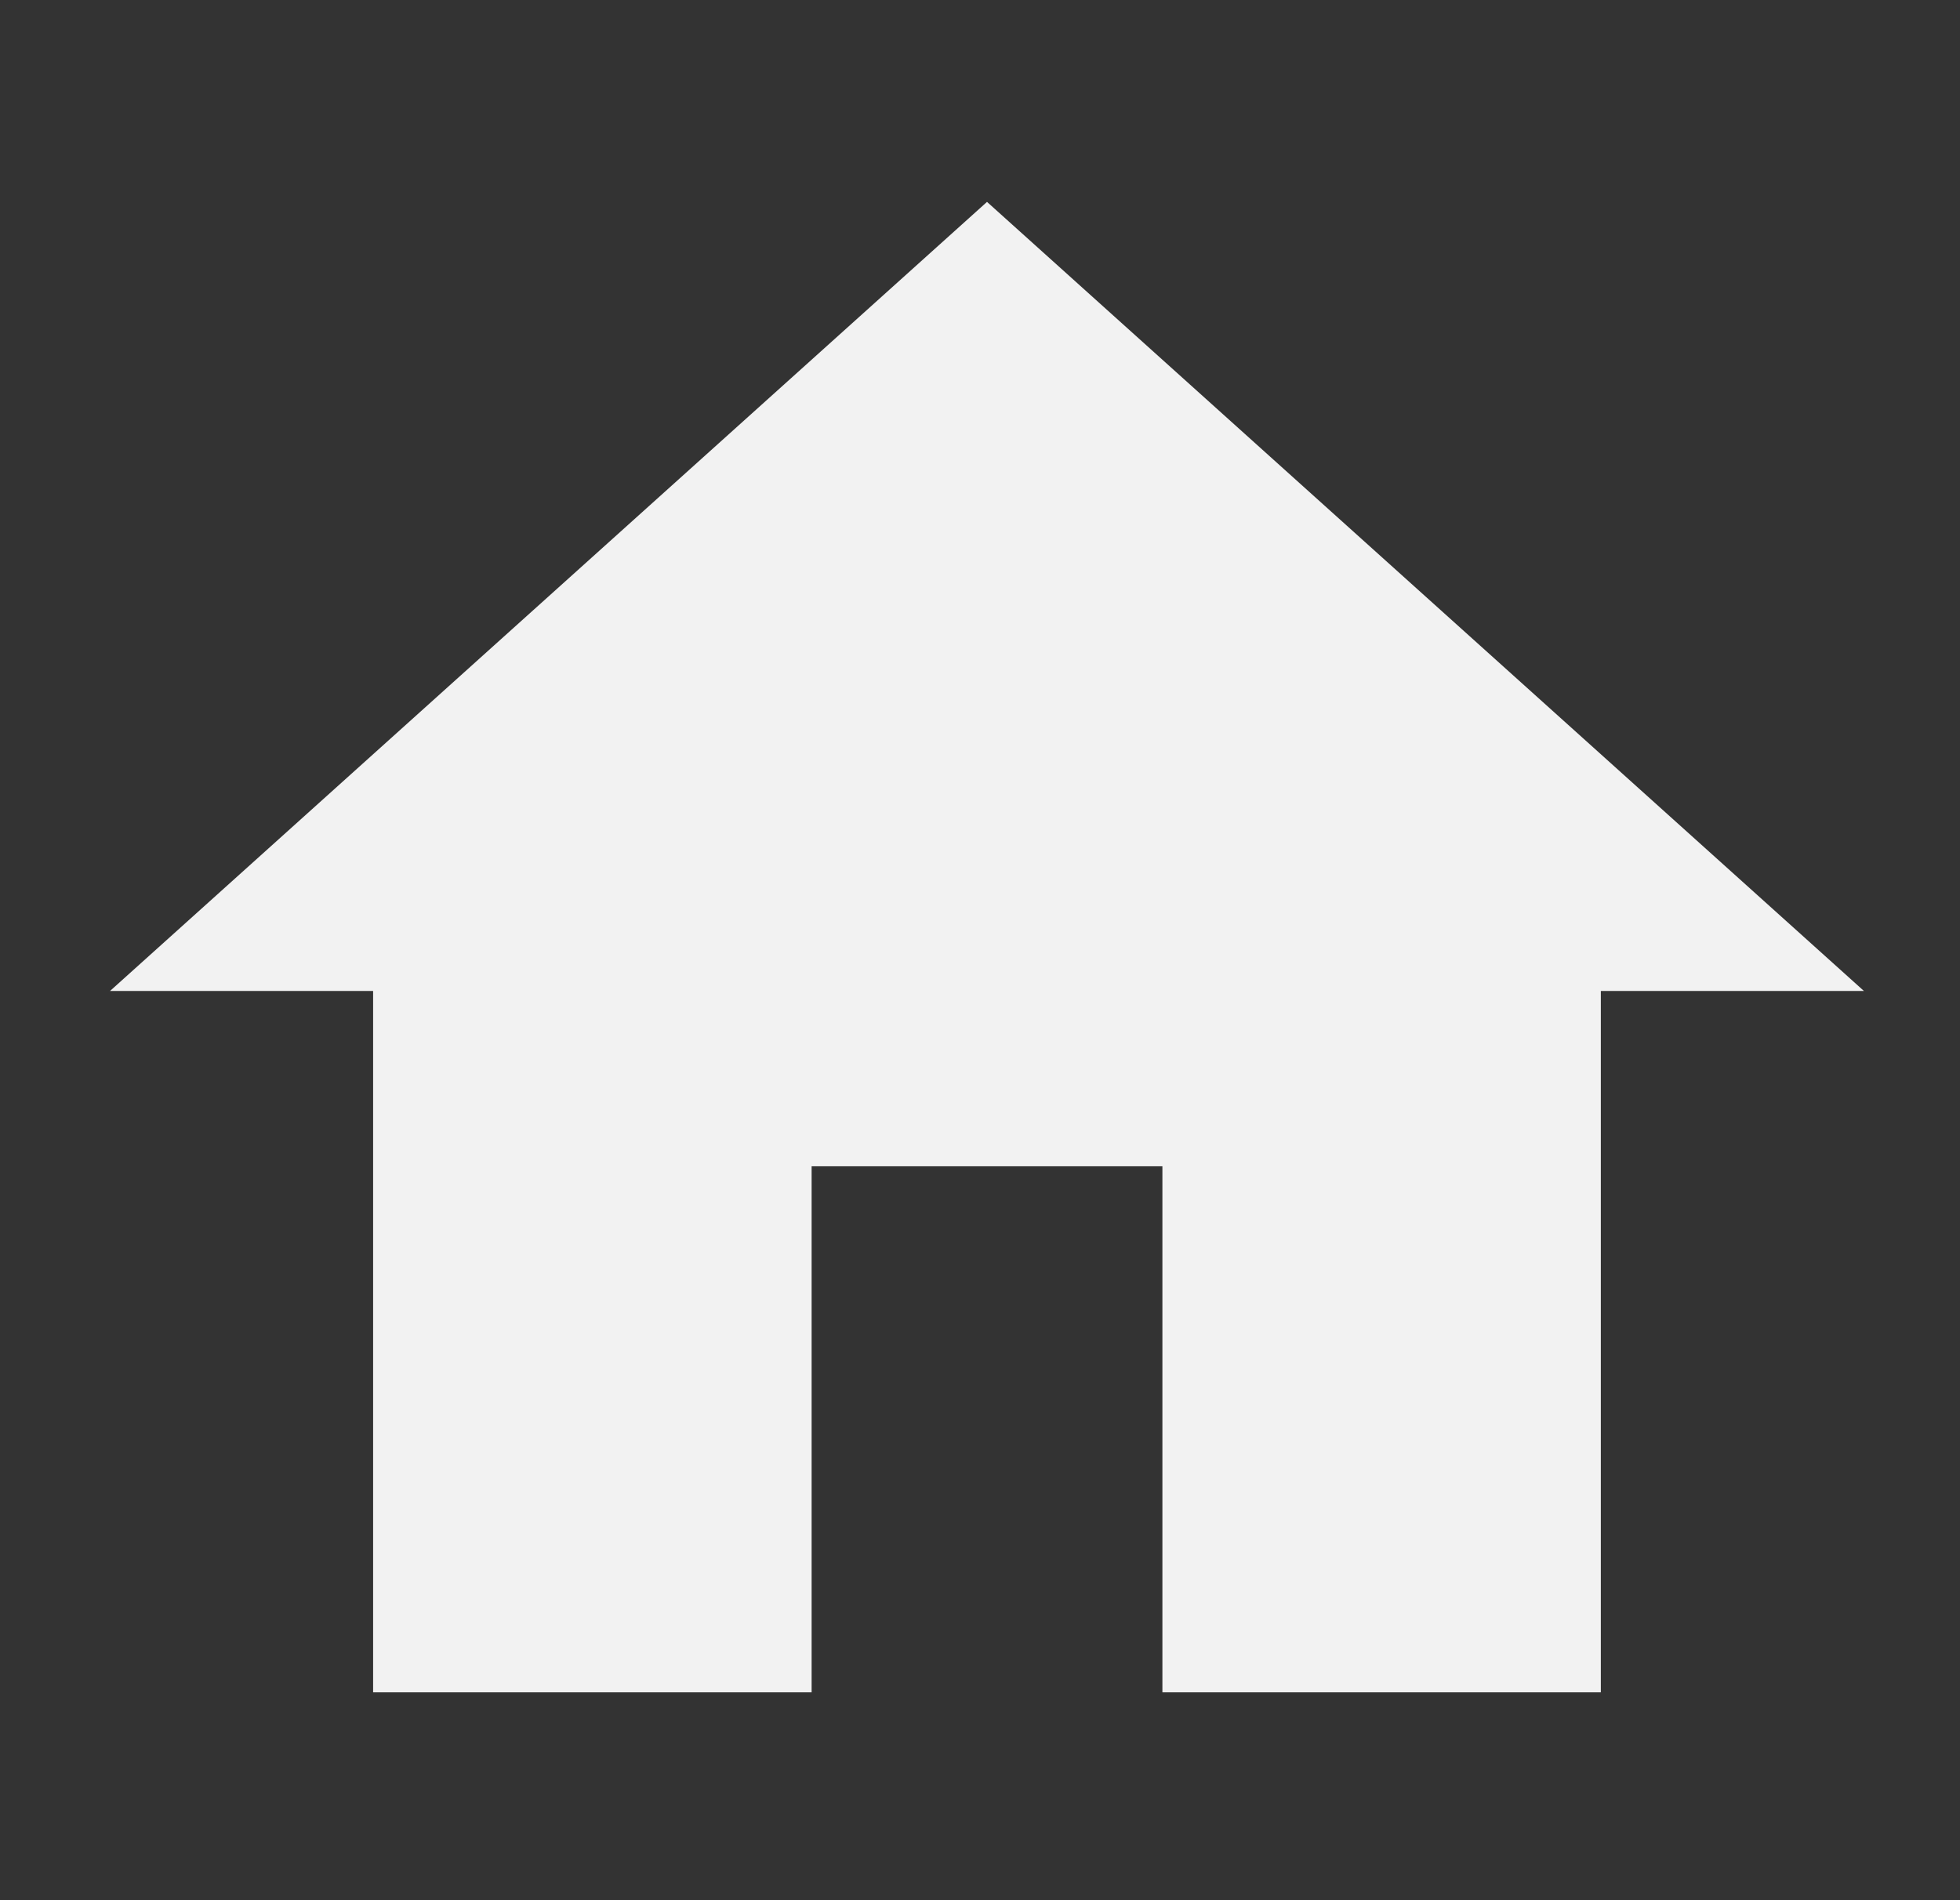 <svg width="33" height="32" viewBox="0 0 33 32" fill="none" xmlns="http://www.w3.org/2000/svg">
<rect x="0" y="0" width="33" height="32" fill="#333333" stroke="none"/>
<path d="M13.665 28.5V19.641H19.571V28.5H26.953V16.688H31.382L16.618 3.4L1.853 16.688H6.282V28.5H13.665Z" fill="#F2F2F2"/>
</svg>
